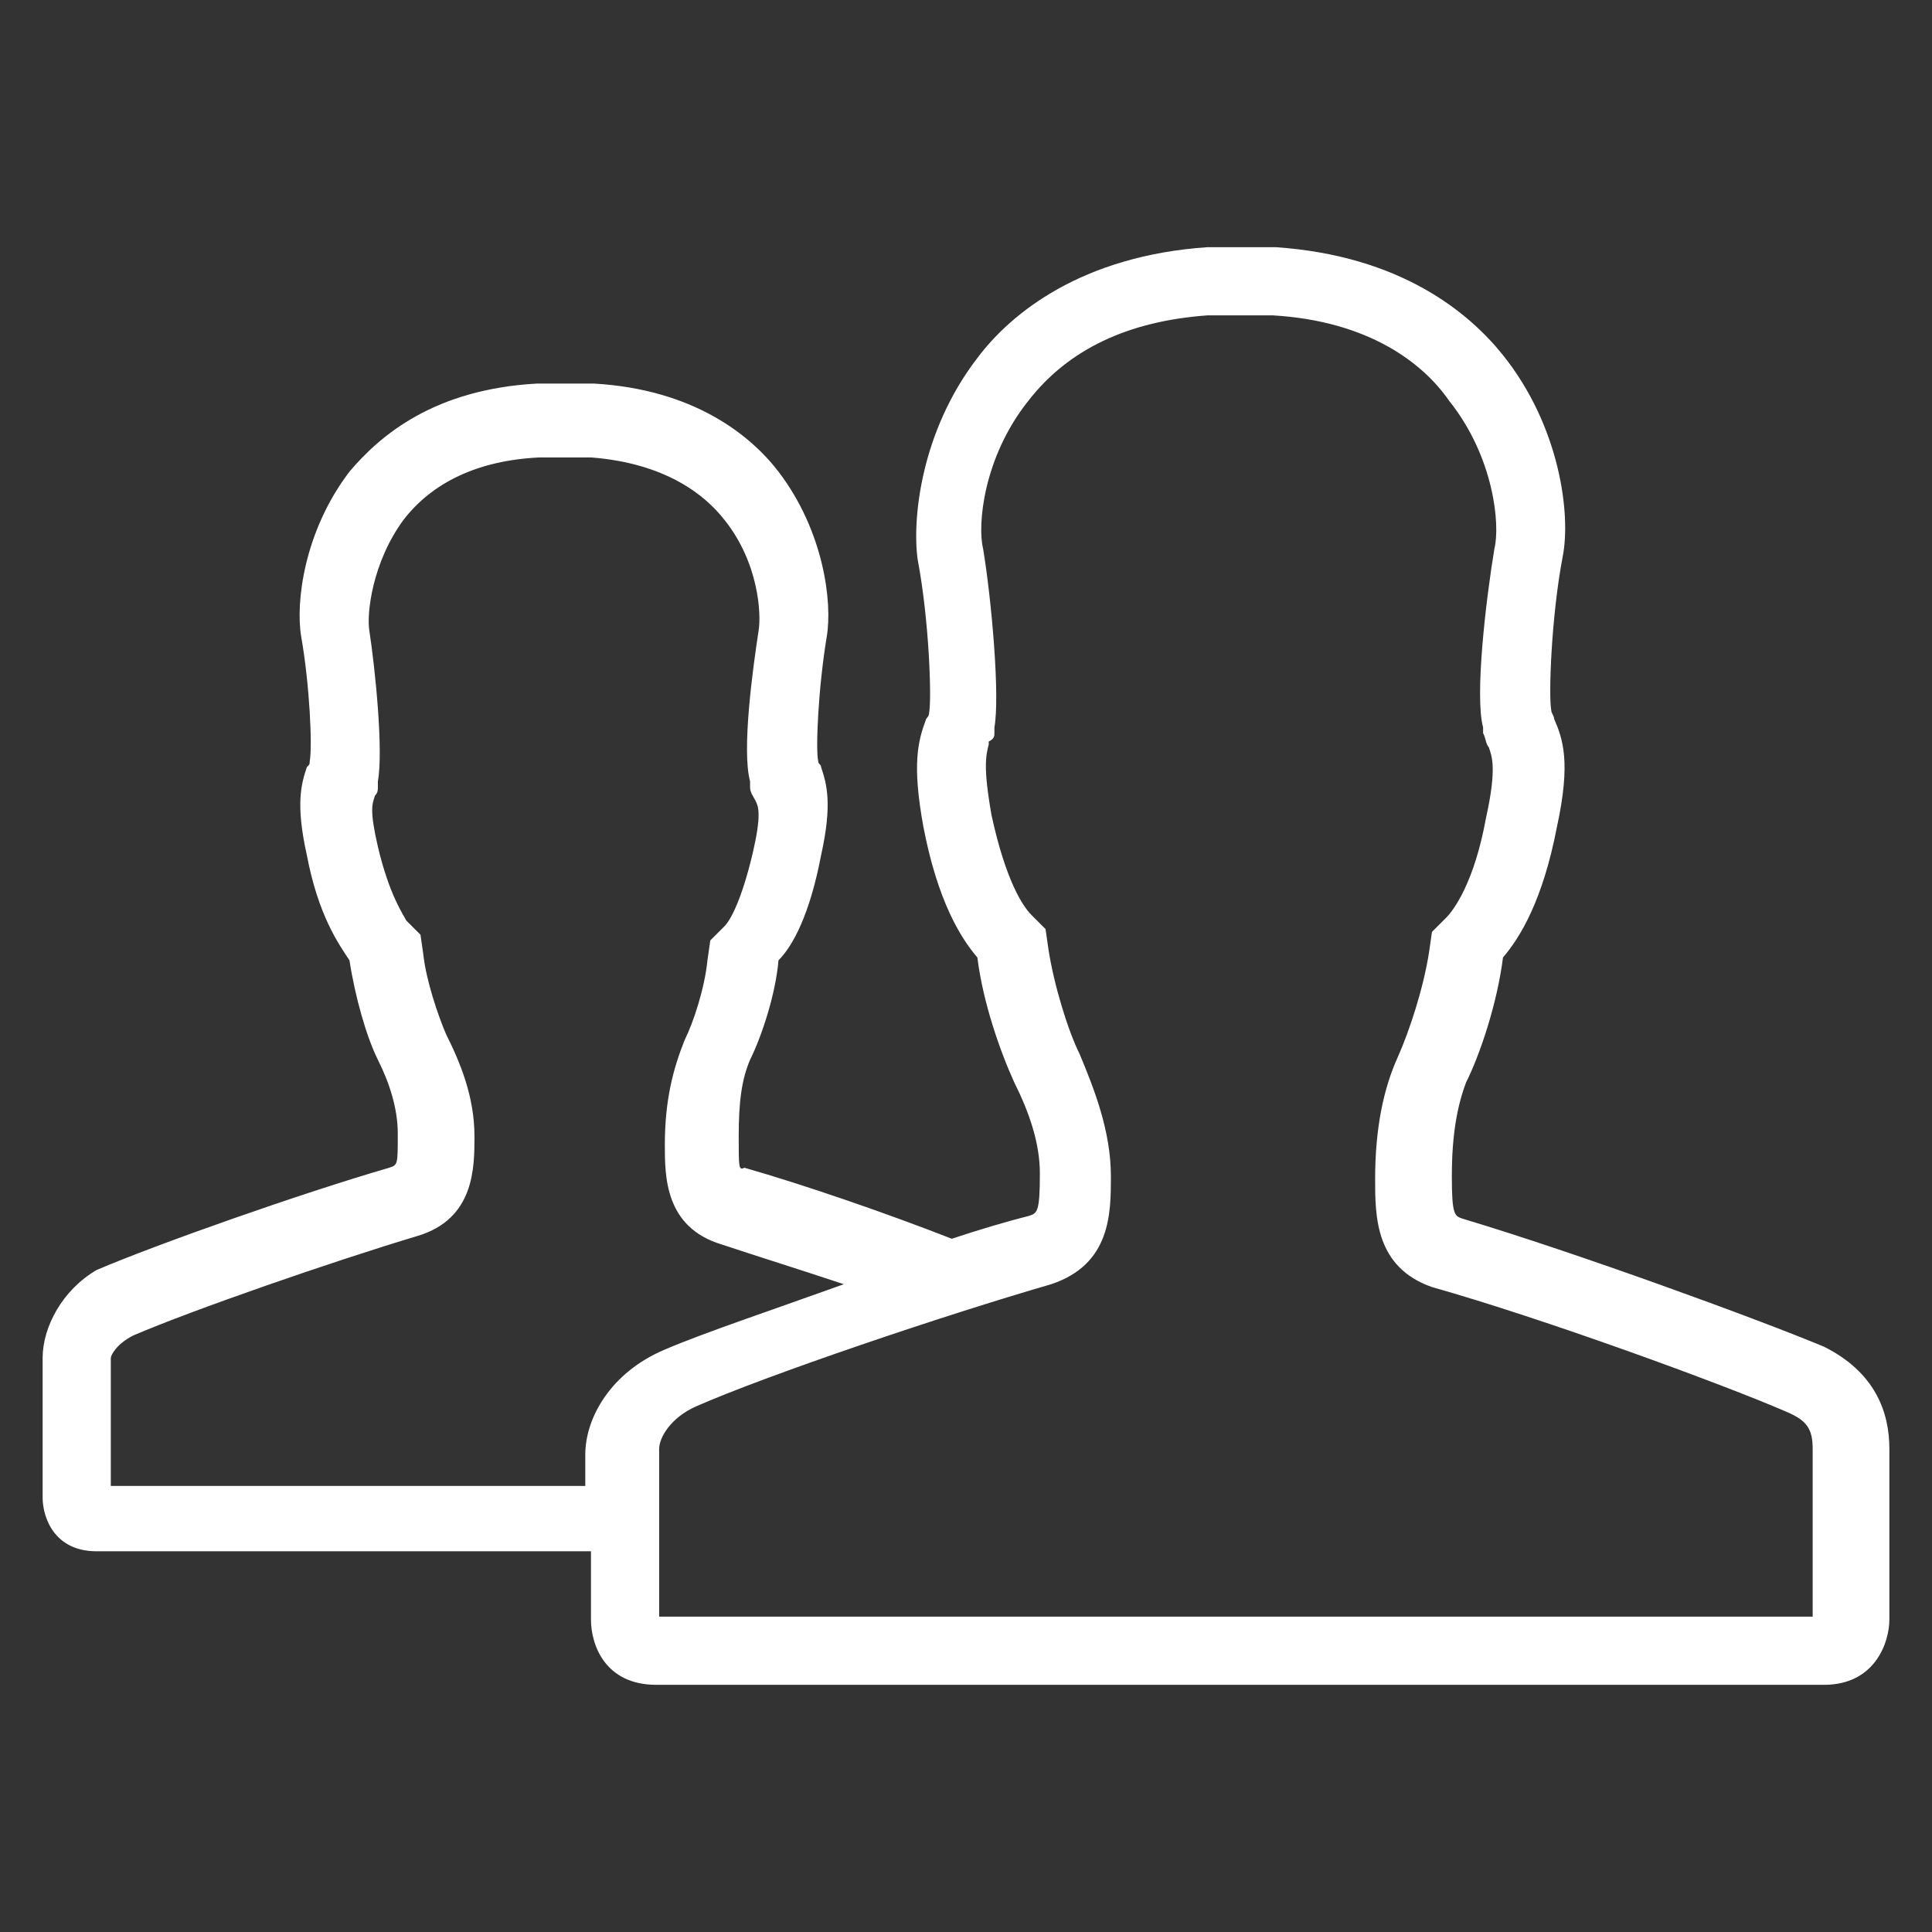 <?xml version="1.0" encoding="utf-8"?>
<!-- Generator: Adobe Illustrator 23.0.1, SVG Export Plug-In . SVG Version: 6.00 Build 0)  -->
<svg version="1.1" id="Livello_1" xmlns="http://www.w3.org/2000/svg" xmlns:xlink="http://www.w3.org/1999/xlink" x="0px" y="0px"
	 width="68px" height="68px" viewBox="0 0 68 68" style="enable-background:new 0 0 68 68;" xml:space="preserve">
<rect x="0" y="0" width="68" height="68" fill="#333333" stroke="none"/>
<style type="text/css">
	.st0{fill:#FFFFFF;}
</style>
<g>
	<path class="st0" d="M3.9,47.8c0-0.1,0.2-0.5,0.8-0.8c2.1-0.9,7-2.6,10-3.5c2-0.6,2-2.4,2-3.5c0-1.4-0.5-2.6-1-3.6
		c-0.3-0.7-0.7-1.9-0.8-2.8l-0.1-0.7l-0.5-0.5c-0.1-0.2-0.6-0.9-1-2.6c-0.3-1.3-0.2-1.5-0.1-1.8l0,0l0,0c0.1-0.1,0.1-0.2,0.1-0.3
		l0-0.1l0-0.1c0.2-1.1-0.1-4-0.3-5.3c-0.1-0.6,0.1-2.4,1.2-3.9c1-1.3,2.6-2.1,4.8-2.2h1.8c2.6,0.2,4,1.3,4.7,2.2
		c1.2,1.5,1.3,3.3,1.2,3.9c-0.2,1.3-0.6,4.2-0.3,5.3l0,0.1l0,0.1c0,0.2,0.1,0.3,0.2,0.5c0.1,0.2,0.2,0.5-0.1,1.8
		c-0.4,1.7-0.8,2.4-1,2.6l-0.5,0.5l-0.1,0.7c-0.1,1-0.5,2.2-0.8,2.8c-0.4,1-0.7,2.1-0.7,3.7c0,1.1,0,2.9,2,3.5
		c1.2,0.4,2.8,0.9,4.3,1.4c-2.5,0.9-4.9,1.7-6.3,2.3c-1.9,0.8-2.8,2.4-2.8,3.7v1.1H3.9L3.9,47.8L3.9,47.8z M23.2,51
		c0-0.4,0.4-1.1,1.3-1.5c2.5-1.1,8.7-3.2,12.5-4.3c2.1-0.7,2.1-2.5,2.1-3.8c0-1.6-0.6-3.1-1.1-4.3c-0.4-0.8-0.9-2.4-1.1-3.7
		l-0.1-0.7l-0.5-0.5c-0.3-0.3-0.9-1.2-1.4-3.5c-0.3-1.7-0.2-2.1-0.1-2.5l0,0l0-0.1C35,26,35,25.9,35,25.8l0-0.1l0-0.1
		c0.2-1.1-0.1-4.5-0.4-6.3c-0.2-0.8,0-3.2,1.6-5.2c1.4-1.8,3.5-2.8,6.3-3l2.3,0c3.4,0.2,5.3,1.7,6.2,3c1.6,2,1.8,4.4,1.6,5.2
		c-0.3,1.8-0.7,5.2-0.4,6.3l0,0.1l0,0.1c0.1,0.2,0.1,0.4,0.2,0.5c0.1,0.3,0.3,0.7-0.1,2.5c-0.4,2.2-1.1,3.2-1.4,3.5l-0.5,0.5
		l-0.1,0.7c-0.2,1.3-0.7,2.8-1.1,3.7c-0.5,1.1-0.8,2.5-0.8,4.3c0,1.3,0,3.1,2,3.8c3.9,1.1,10.2,3.4,12.5,4.4
		c0.7,0.3,0.9,0.6,0.9,1.3v5.9H23.2L23.2,51L23.2,51z M1.5,47.8v4.9c0,0.7,0.4,1.9,1.9,1.9h14.3h2.1h0.4h0.6V57
		c0,0.9,0.5,2.3,2.3,2.3h17.8h2.6h0.4h2.5h17.8c1.8,0,2.3-1.5,2.3-2.3v-6c0-1.3-0.5-2.7-2.3-3.6c-2.4-1-8.7-3.3-12.7-4.5
		c-0.3-0.1-0.4-0.1-0.4-1.5c0-1.5,0.2-2.5,0.5-3.3c0.5-1,1.1-2.8,1.3-4.4c0.6-0.7,1.4-2,1.9-4.6c0.5-2.3,0.2-3.1-0.1-3.8
		c0-0.1-0.1-0.2-0.1-0.3c-0.1-0.5,0-3.3,0.4-5.4c0.3-1.5-0.1-4.6-2.1-7.1C51.7,11,49.3,9,44.9,8.7l-2.4,0c-4.4,0.3-6.9,2.3-8.1,3.9
		c-2,2.6-2.3,5.7-2.1,7.1c0.4,2.1,0.5,4.9,0.4,5.4c0,0.1-0.1,0.2-0.1,0.2c-0.3,0.8-0.5,1.6-0.1,3.8c0.5,2.6,1.3,3.9,1.9,4.6
		c0.2,1.6,0.8,3.3,1.3,4.4c0.5,1,0.9,2.1,0.9,3.2c0,1.4-0.1,1.4-0.4,1.5c-0.8,0.2-1.8,0.5-2.7,0.8c-2.3-0.9-5.2-1.9-7.3-2.5
		C26,41.2,26,41.1,26,40c0-1.2,0.1-2,0.4-2.7c0.4-0.8,0.9-2.3,1-3.5c0.5-0.5,1.1-1.6,1.5-3.7c0.4-1.8,0.2-2.5,0-3.1
		c0-0.1-0.1-0.1-0.1-0.2c-0.1-0.4,0-2.6,0.3-4.4c0.2-1.2-0.1-3.7-1.7-5.8c-1-1.3-3-2.9-6.5-3.1h-2c-3.6,0.2-5.5,1.8-6.6,3.1
		c-1.6,2.1-1.9,4.6-1.7,5.8c0.3,1.7,0.4,3.9,0.3,4.4c0,0.1,0,0.1-0.1,0.2c-0.2,0.6-0.4,1.3,0,3.1c0.4,2.1,1.1,3.1,1.5,3.7
		c0.2,1.3,0.6,2.7,1,3.5c0.4,0.8,0.7,1.7,0.7,2.6c0,1.1,0,1.1-0.3,1.2c-3.1,0.9-8.2,2.7-10.3,3.6C2.2,45.4,1.5,46.7,1.5,47.8
		L1.5,47.8z"/>
</g>
</svg>
